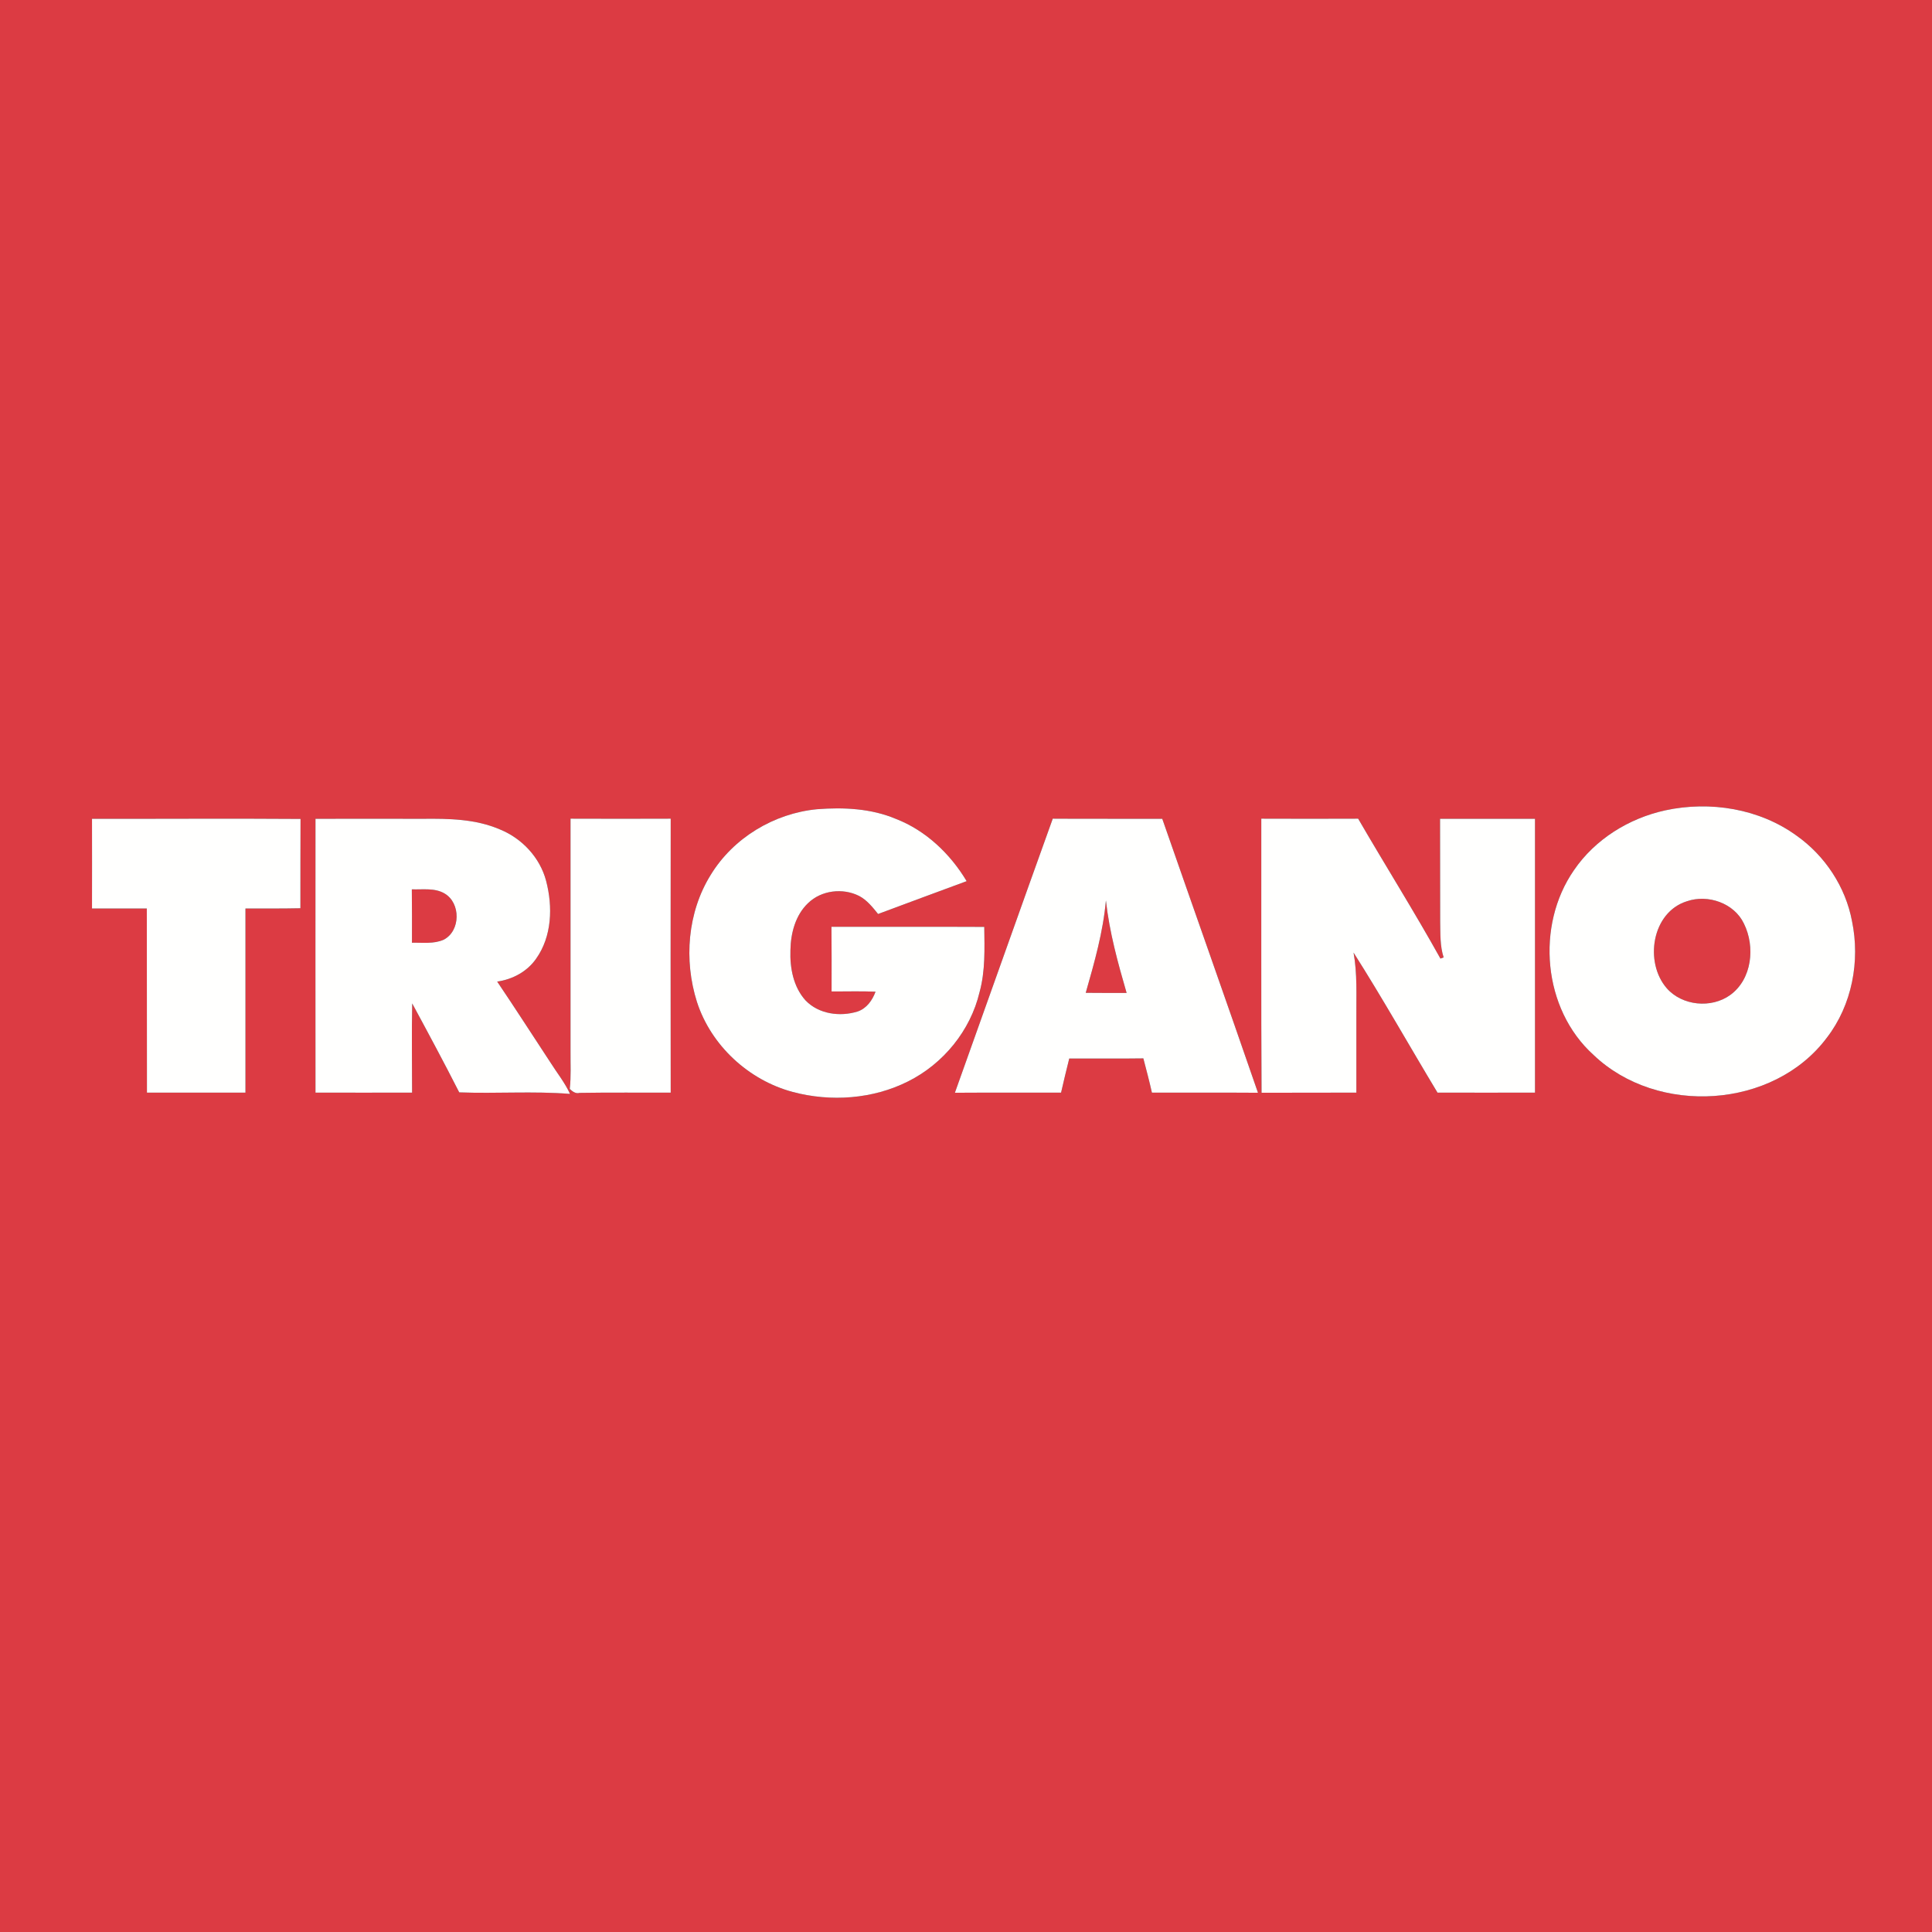 <?xml version="1.0" encoding="UTF-8"?> <svg xmlns="http://www.w3.org/2000/svg" version="1.2" viewBox="0 0 1512 1512" width="1512" height="1512"><rect x="0" y="0" width="1512" height="1512" fill="#333333" stroke="none"/><title>305123776_589316569560174_2791340531598441170_n-svg</title><style> .s0 { fill: #dc3b43 } .s1 { fill: #fffffe } </style><g id="#dc3b43ff"><path id="Layer" fill-rule="evenodd" class="s0" d="m0 0h1512v1512h-1512zm556.2 684.7c-18.2 29.3-21.1 66.7-10.8 99.3 11 34.2 40.5 61.4 75.1 70.6 29.7 7.9 62.6 5.6 90.2-8.3 27.6-13.8 48.8-39.8 55.9-69.8 4.6-16.7 3.9-34.1 3.7-51.1-39.8-0.2-79.7 0-119.6-0.1 0.2 16.8 0.1 33.7 0.1 50.6 11.4 0.1 22.9-0.3 34.4 0.2-2.5 6.8-7 13.1-14 15.5-13.8 4.3-30.5 2.1-40.8-8.7-9.5-10.5-12.3-25.4-11.8-39.2 0.2-13.3 3.9-27.5 13.8-36.9 10.4-10.1 27.2-12.1 40-5.6 6.1 3.2 10.5 8.8 14.8 14.1 23.1-8.6 46.2-17.2 69.3-25.7-12.8-21.4-31.9-39.6-55.3-48.7-19.4-8.2-40.9-9.2-61.7-7.6-33.7 3.2-65.6 22.4-83.3 51.4zm747-50.5c-28.4 6.2-54.9 22.6-71.4 46.8-30.1 43.4-24.4 108.8 15.3 144.6 50 47.8 140.9 42.4 182.7-13.6 19.6-25.5 26.1-59.8 19.6-91.1-5-26.7-21-51-43.1-66.7-29.3-21.4-68-27.6-103.1-20zm-1231.2 6.6c0.1 23.4 0 46.8 0 70.2 14.3 0 28.6 0 42.9 0 0.1 48 0 96.1 0.1 144.1 25.7 0 51.4 0 77.1 0 0-48 0-96.1 0-144.1 14.3 0 28.7 0.1 43-0.2 0-23.3 0-46.6 0.1-69.9-54.4-0.4-108.8 0-163.2-0.1zm174.9 0c-0.1 71.5 0 142.9 0 214.3 25.2 0.1 50.3 0 75.6 0 0-23.3-0.4-46.6 0.1-69.8 12.5 23.1 24.9 46.2 36.8 69.6 28.9 1.1 57.9-1.1 86.7 1.2-4-8.8-10.1-16.3-15.2-24.4-13.9-21.1-27.6-42.5-41.8-63.5 12-1.7 23.4-7.8 30.4-17.8 12.5-17.5 13.2-40.8 7.9-61-4.8-18.3-18.9-33.3-36.2-40.3-19-8.2-40-8.5-60.2-8.3-28.1 0-56.1-0.1-84.1 0zm199.6-0.1c0 60.7 0 121.4 0 182.2-0.1 9.7 0.5 19.5-0.6 29.3 2 1.9 4.6 4 7.7 3.1 23.7-0.4 47.5-0.1 71.3-0.2-0.1-71.4-0.1-142.9 0-214.4-26.2 0.1-52.3 0.1-78.4 0zm377.4 0c-25.7 71.4-51 143-76.6 214.5 27.7-0.2 55.4 0 83.1-0.1 2-8.9 4.2-17.8 6.4-26.7 19.3-0.1 38.7 0.2 58-0.1 2.3 8.9 4.7 17.8 6.7 26.8 27.7 0.1 55.3-0.1 83 0.1-24.7-71.6-50-142.9-74.9-214.4-28.5-0.1-57.1 0.1-85.7-0.1zm163.2 0c0.1 71.5-0.2 143 0.2 214.5q37.1-0.1 74.2-0.1c0-19.9 0-39.8 0-59.7-0.1-16.7 0.8-33.4-2.2-49.9 22.8 35.9 43.7 73.1 65.7 109.6 25.4 0.1 50.9 0 76.3 0 0-71.4 0-142.9 0-214.3-24.8 0-49.5 0-74.3 0 0.1 26.9 0 53.8 0.1 80.6 0.2 9.4-0.2 18.9 2.7 27.9-0.7 0.3-1.9 0.7-2.5 0.9-20.6-37-43.1-72.8-64.4-109.5-25.2 0.1-50.5 0.1-75.8 0z"></path><path id="Layer" class="s0" d="m322.3 696c8.6 0.3 18-1.3 25.7 3.3 12.7 7.5 12.5 29.2-0.7 36.1-7.8 3.5-16.6 2.2-24.9 2.4 0-13.9 0.1-27.9-0.1-41.8z"></path><path id="Layer" class="s0" d="m1320.3 705.3c16.4-5.6 36.9 1.5 44.5 17.5 9 18.1 6.4 43.5-10.7 55.9-14.8 10.7-37.6 8.5-49.7-5.3-17.7-20.4-11.7-59.6 15.9-68.1z"></path><path id="Layer" class="s0" d="m849.7 777c6.8-23.8 13.6-47.6 15.8-72.3 2.7 24.7 9.3 48.6 16.2 72.4-10.7 0-21.4 0-32-0.1z"></path></g><g id="#fffffeff"><path id="Layer" class="s1" d="m556.2 684.7c17.7-29 49.6-48.2 83.3-51.4 20.8-1.6 42.3-0.6 61.7 7.6 23.4 9.1 42.5 27.3 55.3 48.7-23.1 8.5-46.2 17.1-69.3 25.7-4.3-5.3-8.7-10.9-14.8-14.1-12.8-6.5-29.6-4.5-40 5.6-9.9 9.4-13.6 23.6-13.8 36.9-0.5 13.8 2.3 28.7 11.8 39.2 10.3 10.8 27 13 40.8 8.7 7-2.4 11.5-8.7 14-15.5-11.5-0.5-23-0.1-34.4-0.2 0-16.9 0.1-33.8-0.1-50.6 39.9 0.1 79.8-0.1 119.6 0.1 0.2 17 0.9 34.4-3.7 51.1-7.1 30-28.3 56-55.9 69.8-27.6 13.9-60.5 16.2-90.2 8.3-34.6-9.2-64.1-36.4-75.1-70.6-10.3-32.6-7.4-70 10.8-99.3z"></path><path id="Layer" fill-rule="evenodd" class="s1" d="m1303.2 634.2c35.1-7.6 73.8-1.4 103.1 20 22.1 15.7 38.1 40 43.1 66.7 6.5 31.3 0 65.6-19.6 91.1-41.8 56-132.7 61.4-182.7 13.6-39.7-35.8-45.4-101.2-15.3-144.6 16.5-24.2 43-40.6 71.4-46.8zm17.1 71.1c-27.6 8.5-33.6 47.7-15.9 68.1 12.1 13.8 34.9 16 49.7 5.3 17.1-12.4 19.7-37.8 10.7-55.9-7.6-16-28.1-23.1-44.5-17.5z"></path><path id="Layer" class="s1" d="m72 640.8c54.4 0.1 108.8-0.3 163.2 0.1-0.1 23.3-0.1 46.6-0.1 69.9-14.3 0.3-28.7 0.2-43 0.2 0 48 0 96.1 0 144.1-25.7 0-51.4 0-77.1 0-0.1-48 0-96.1-0.1-144.1-14.3 0-28.6 0-42.9 0 0-23.4 0.1-46.8 0-70.2z"></path><path id="Layer" fill-rule="evenodd" class="s1" d="m246.9 640.8c28-0.1 56 0 84.1 0 20.2-0.2 41.2 0.1 60.2 8.3 17.3 7 31.4 22 36.2 40.3 5.3 20.2 4.6 43.5-7.9 61-7 10-18.4 16.1-30.4 17.8 14.2 21 27.9 42.4 41.8 63.5 5.1 8.1 11.2 15.6 15.2 24.4-28.8-2.3-57.8-0.1-86.7-1.2-11.9-23.4-24.3-46.5-36.8-69.6-0.5 23.2-0.1 46.5-0.1 69.8-25.3 0-50.4 0.1-75.6 0 0-71.4-0.1-142.8 0-214.3zm75.4 55.2c0.2 13.9 0.1 27.9 0.1 41.8 8.3-0.2 17.1 1.1 24.9-2.4 13.2-6.9 13.4-28.6 0.7-36.1-7.7-4.6-17.1-3-25.7-3.3z"></path><path id="Layer" class="s1" d="m446.5 640.7c26.1 0.1 52.2 0.1 78.4 0-0.1 71.5-0.1 143 0 214.4-23.8 0.1-47.6-0.2-71.3 0.2-3.1 0.9-5.7-1.2-7.7-3.1 1.1-9.8 0.5-19.6 0.6-29.3 0-60.8 0-121.5 0-182.2z"></path><path id="Layer" fill-rule="evenodd" class="s1" d="m823.9 640.7c28.6 0.2 57.2 0 85.7 0.1 24.9 71.5 50.2 142.8 74.9 214.4-27.7-0.2-55.3 0-83-0.1-2-9-4.4-17.9-6.7-26.8-19.3 0.3-38.7 0-58 0.1-2.2 8.9-4.4 17.8-6.4 26.7-27.7 0.1-55.4-0.1-83.1 0.1 25.6-71.5 50.9-143.1 76.6-214.5zm25.8 136.3c10.6 0.1 21.3 0.1 32 0.1-6.9-23.8-13.5-47.7-16.2-72.4-2.2 24.7-9 48.5-15.8 72.3z"></path><path id="Layer" class="s1" d="m987.1 640.7c25.3 0.1 50.6 0.1 75.8 0 21.3 36.7 43.8 72.5 64.4 109.5 0.6-0.2 1.8-0.6 2.5-0.9-2.9-9-2.5-18.5-2.7-27.9-0.1-26.8 0-53.7-0.1-80.6 24.8 0 49.5 0 74.3 0 0 71.4 0 142.9 0 214.3-25.4 0-50.9 0.1-76.3 0-22-36.5-42.9-73.7-65.7-109.6 3 16.5 2.1 33.2 2.2 49.9 0 19.9 0 39.8 0 59.7q-37.1 0-74.2 0.1c-0.4-71.5-0.1-143-0.2-214.5z"></path></g></svg> 